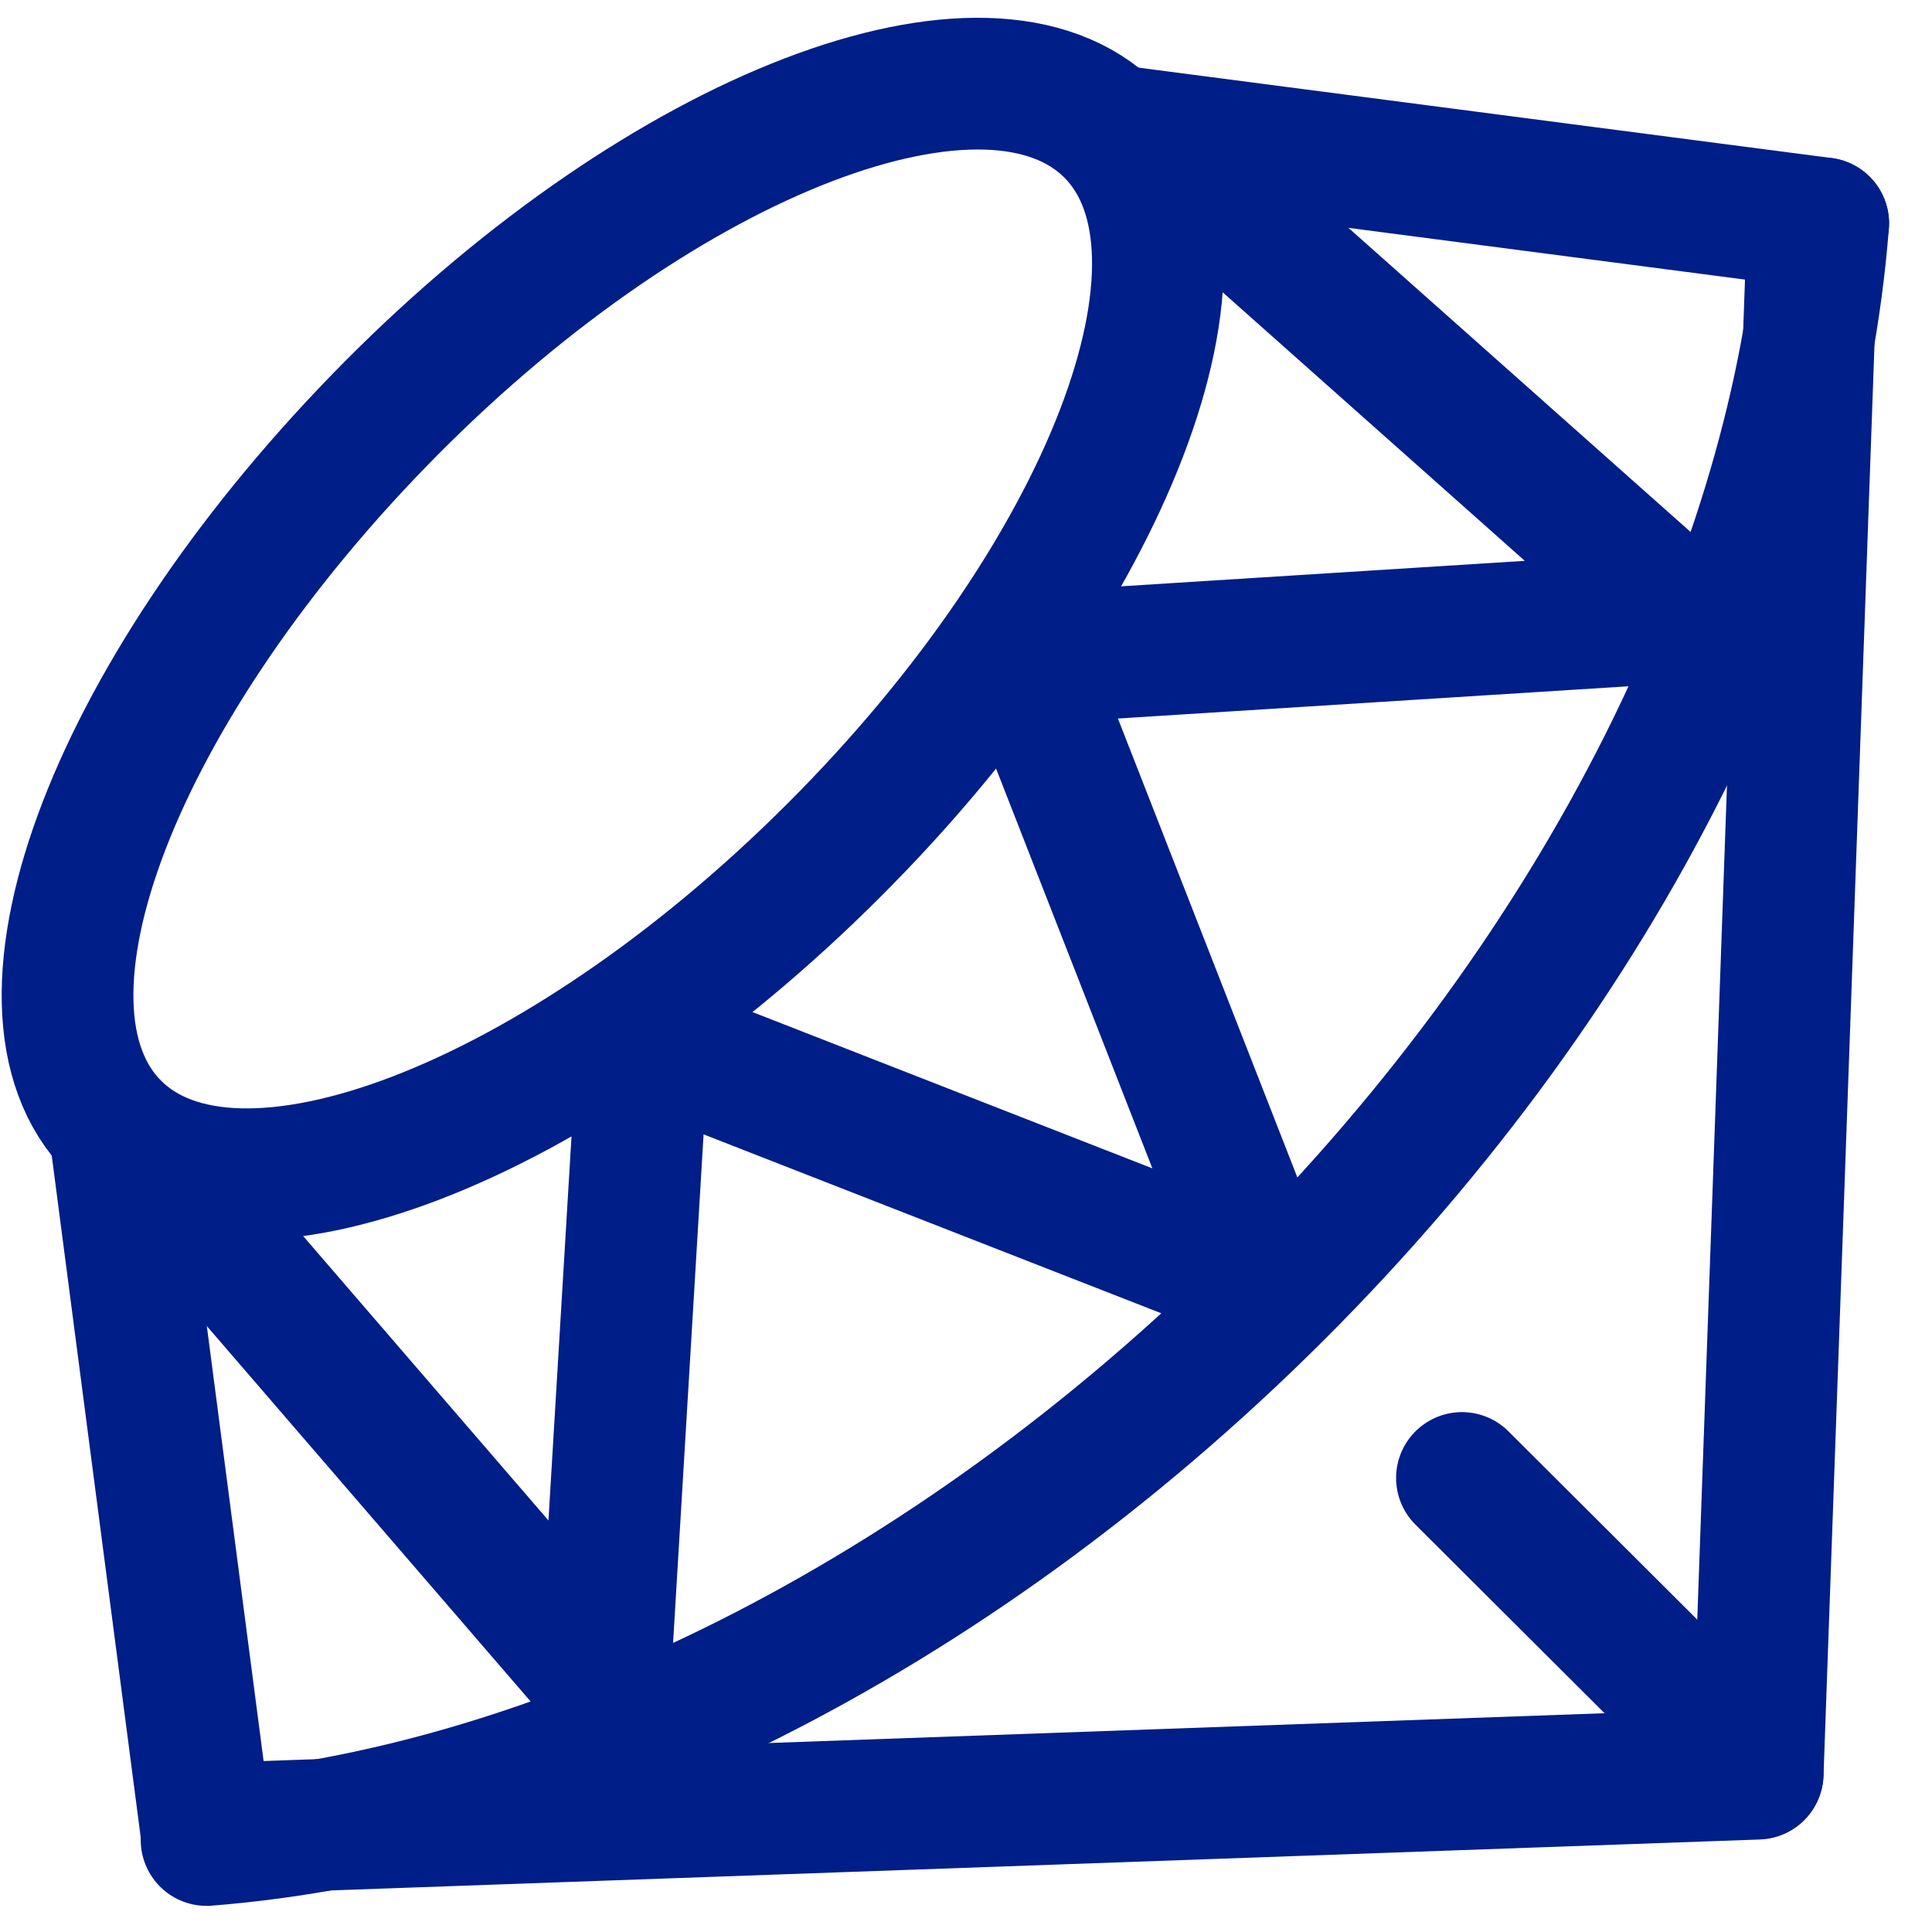 <svg width="44" height="44" viewBox="0 0 44 44" fill="none" xmlns="http://www.w3.org/2000/svg">
<path d="M18.991 19.365C25.264 13.101 28.08 5.763 25.299 2.982C22.518 0.201 15.18 2.982 8.916 9.29C2.653 15.598 -0.172 22.892 2.608 25.673C5.389 28.454 12.728 25.628 18.991 19.365Z" stroke="#001E87" stroke-width="3" stroke-linecap="round" stroke-linejoin="round"/>
<path d="M41.522 5.087C40.918 12.941 36.6 21.968 29.084 29.466C21.568 36.965 12.559 41.283 4.705 41.905" stroke="#001E87" stroke-width="3" stroke-linecap="round" stroke-linejoin="round"/>
<path d="M2.608 25.682L4.723 41.887" stroke="#001E87" stroke-width="3" stroke-linecap="round" stroke-linejoin="round"/>
<path d="M25.317 2.973L41.522 5.087" stroke="#001E87" stroke-width="3" stroke-linecap="round" stroke-linejoin="round"/>
<path d="M5.131 41.638L40.03 40.394L41.273 5.496" stroke="#001E87" stroke-width="3" stroke-linecap="round" stroke-linejoin="round"/>
<path d="M40.03 40.377L33.295 33.66" stroke="#001E87" stroke-width="3" stroke-linecap="round" stroke-linejoin="round"/>
<path d="M3.284 26.25L13.767 38.404L14.656 23.585" stroke="#001E87" stroke-width="3" stroke-linecap="round" stroke-linejoin="round"/>
<path d="M26.259 3.24L38.413 14.043L23.203 15.003" stroke="#001E87" stroke-width="3" stroke-linecap="round" stroke-linejoin="round"/>
<path d="M14.798 23.745L28.889 29.253L23.38 15.163" stroke="#001E87" stroke-width="3" stroke-linecap="round" stroke-linejoin="round"/>
</svg>
